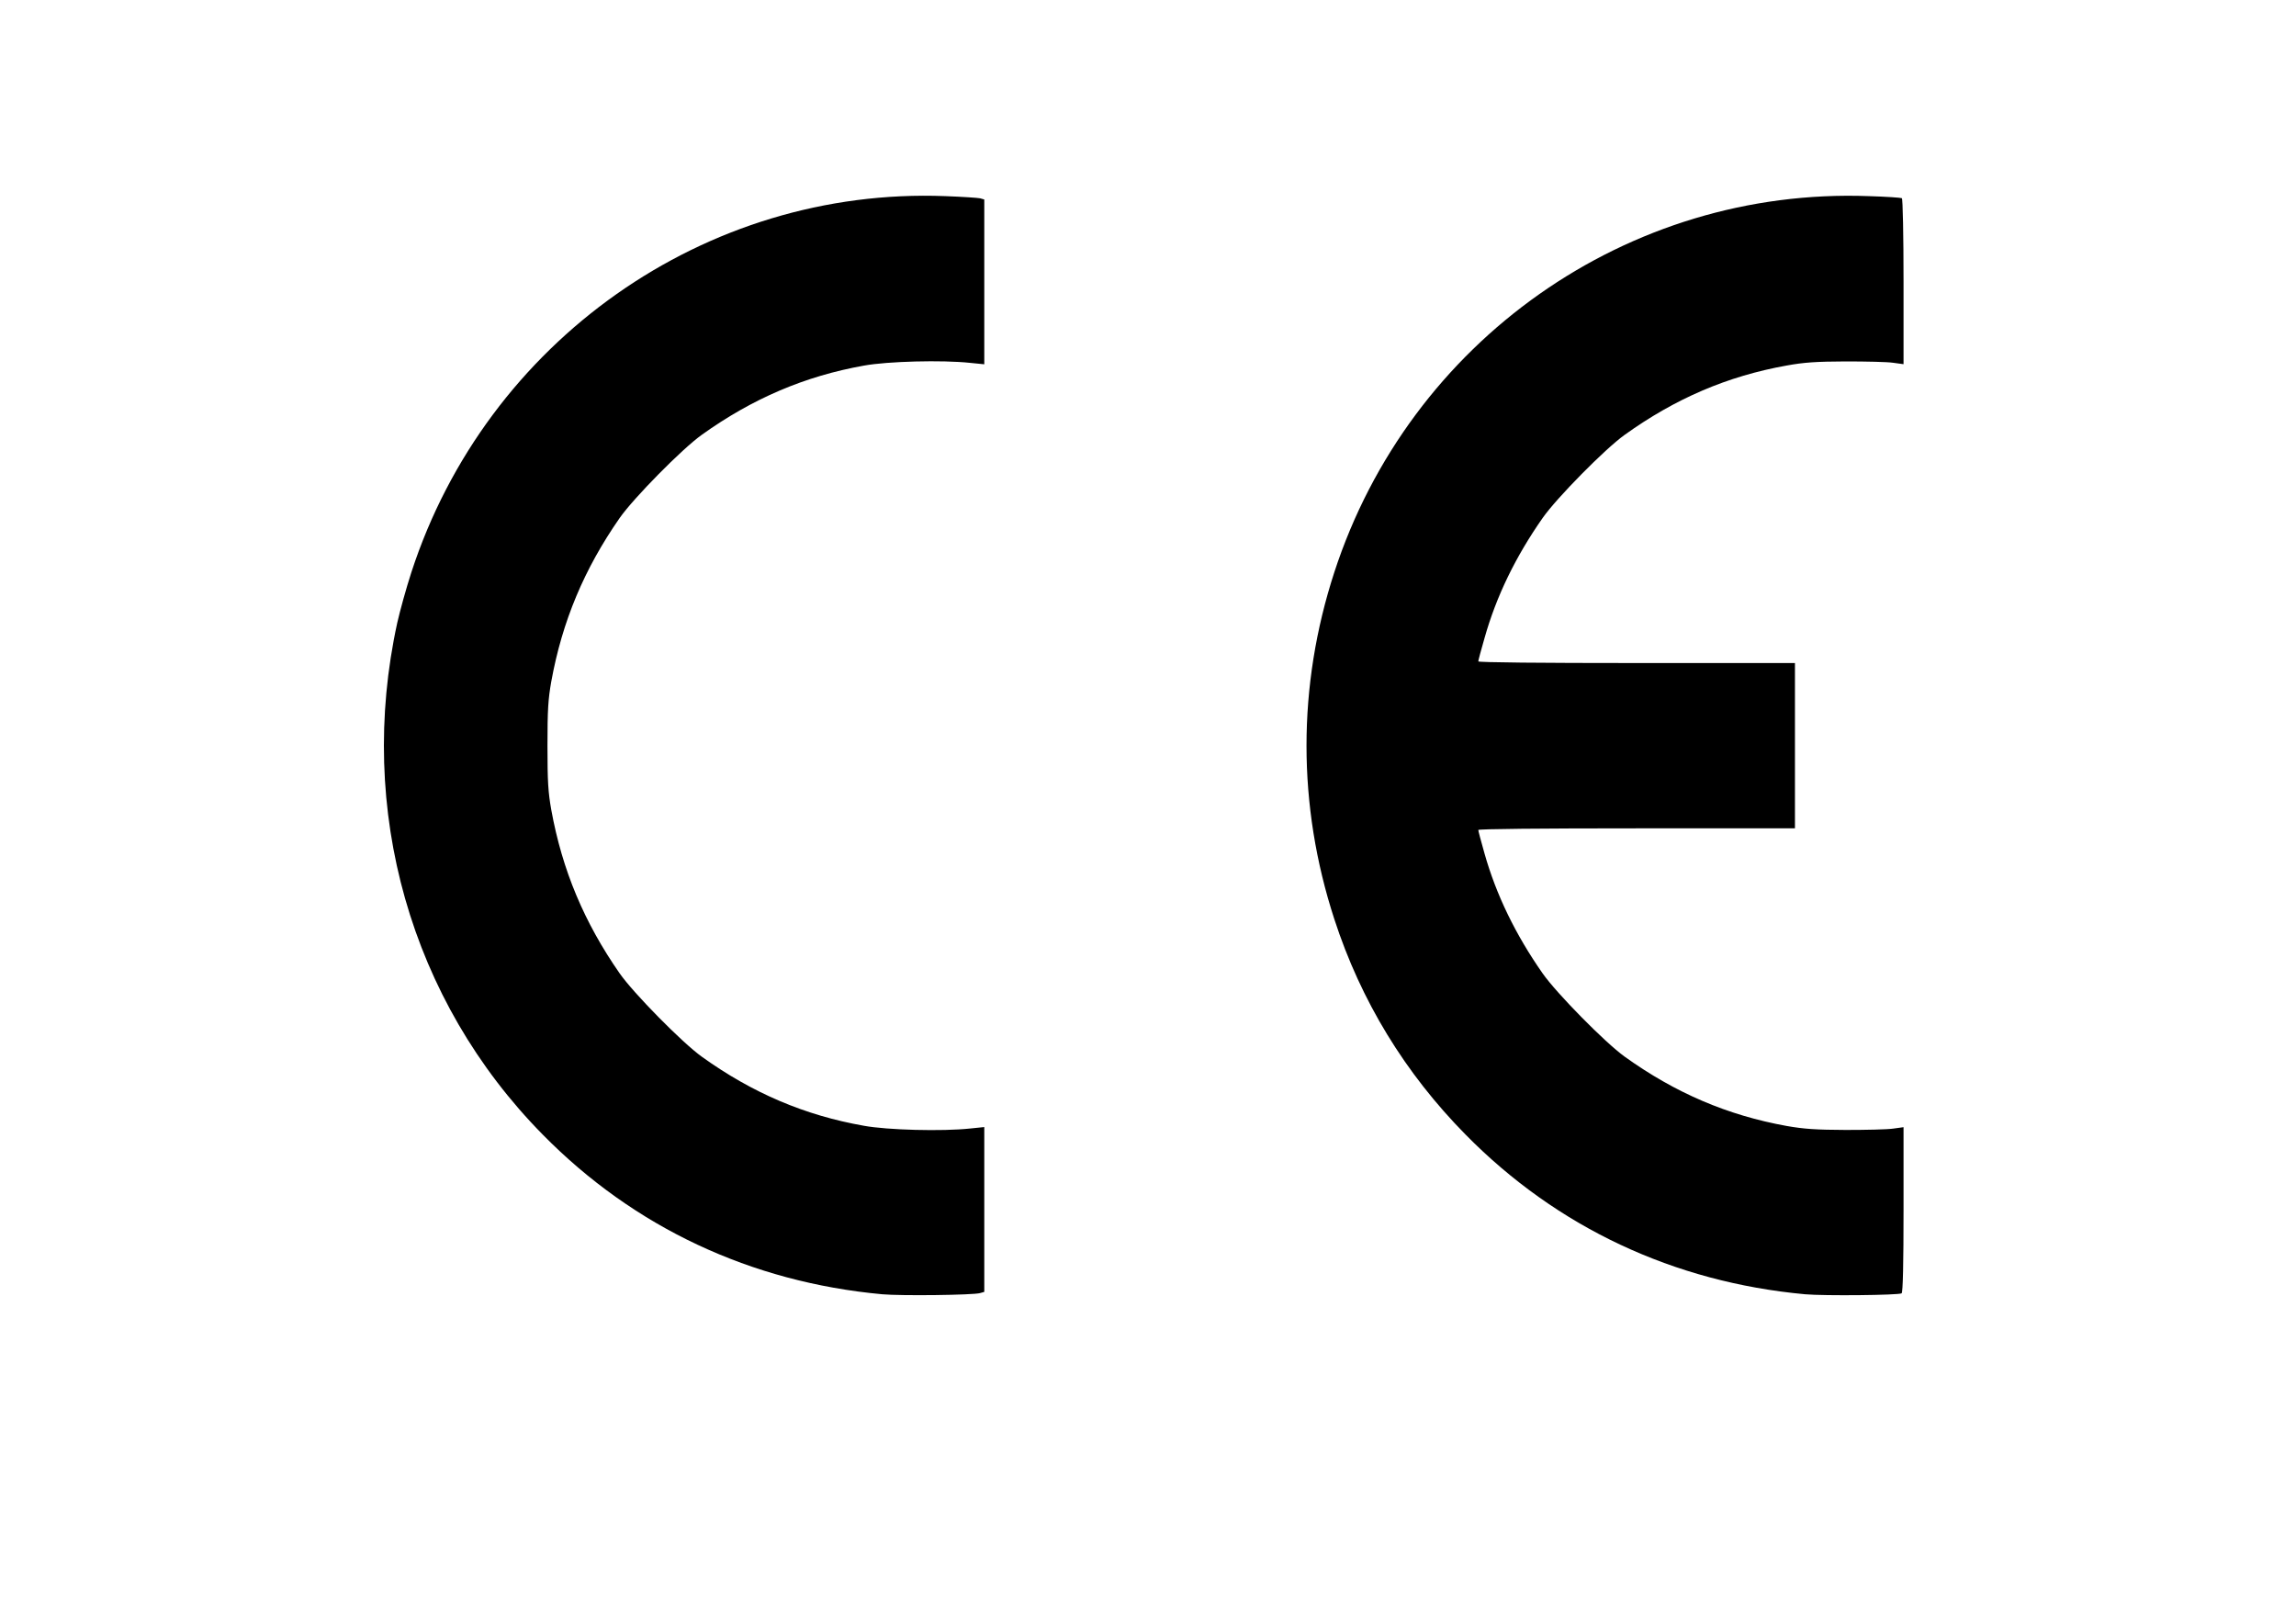 <svg xmlns="http://www.w3.org/2000/svg" xmlns:xlink="http://www.w3.org/1999/xlink" width="75px" height="53px" viewBox="0 0 75 53"><g id="surface1"><path style=" stroke:none;fill-rule:nonzero;fill:rgb(0%,0%,0%);fill-opacity:1;" d="M 28.82 42.273 C 24.531 41.879 20.711 40.09 17.73 37.059 C 13.41 32.68 11.641 26.449 12.977 20.34 C 13.062 19.965 13.266 19.219 13.438 18.691 C 15.895 11.141 23.047 6.102 30.879 6.406 C 31.43 6.426 31.945 6.461 32.016 6.477 L 32.152 6.516 L 32.152 11.898 L 31.691 11.852 C 30.781 11.754 28.988 11.801 28.223 11.941 C 26.289 12.285 24.574 13.02 22.922 14.203 C 22.281 14.66 20.695 16.27 20.242 16.918 C 19.086 18.578 18.367 20.285 18.008 22.258 C 17.906 22.836 17.883 23.18 17.883 24.359 C 17.883 25.535 17.906 25.875 18.008 26.453 C 18.367 28.426 19.086 30.133 20.242 31.793 C 20.695 32.441 22.281 34.051 22.922 34.512 C 24.574 35.699 26.289 36.43 28.223 36.77 C 28.988 36.91 30.781 36.957 31.691 36.859 L 32.152 36.812 L 32.152 42.195 L 32.016 42.234 C 31.789 42.301 29.426 42.328 28.82 42.273 Z M 58.965 42.273 C 54.676 41.879 50.859 40.09 47.875 37.059 C 45.895 35.051 44.453 32.688 43.586 30.02 C 42.375 26.301 42.375 22.41 43.586 18.691 C 46.047 11.133 53.172 6.113 61.047 6.406 C 61.609 6.422 62.098 6.457 62.125 6.473 C 62.156 6.492 62.18 7.684 62.18 9.203 L 62.18 11.895 L 61.836 11.848 C 61.652 11.82 60.953 11.805 60.289 11.805 C 59.32 11.809 58.93 11.836 58.367 11.938 C 56.422 12.285 54.719 13.02 53.07 14.203 C 52.43 14.66 50.844 16.27 50.391 16.918 C 49.508 18.18 48.875 19.48 48.492 20.844 C 48.379 21.23 48.289 21.574 48.289 21.602 C 48.289 21.637 50.352 21.656 53.457 21.656 L 58.633 21.656 L 58.633 27.055 L 53.457 27.055 C 50.352 27.055 48.289 27.074 48.289 27.109 C 48.289 27.137 48.379 27.48 48.492 27.875 C 48.875 29.23 49.508 30.531 50.391 31.793 C 50.844 32.441 52.43 34.051 53.07 34.512 C 54.719 35.695 56.422 36.426 58.367 36.777 C 58.93 36.875 59.32 36.902 60.289 36.906 C 60.953 36.906 61.652 36.891 61.836 36.863 L 62.18 36.816 L 62.18 39.512 C 62.18 41.25 62.16 42.219 62.117 42.242 C 62.016 42.305 59.582 42.328 58.965 42.273 Z M 58.965 42.273 "></path></g></svg>